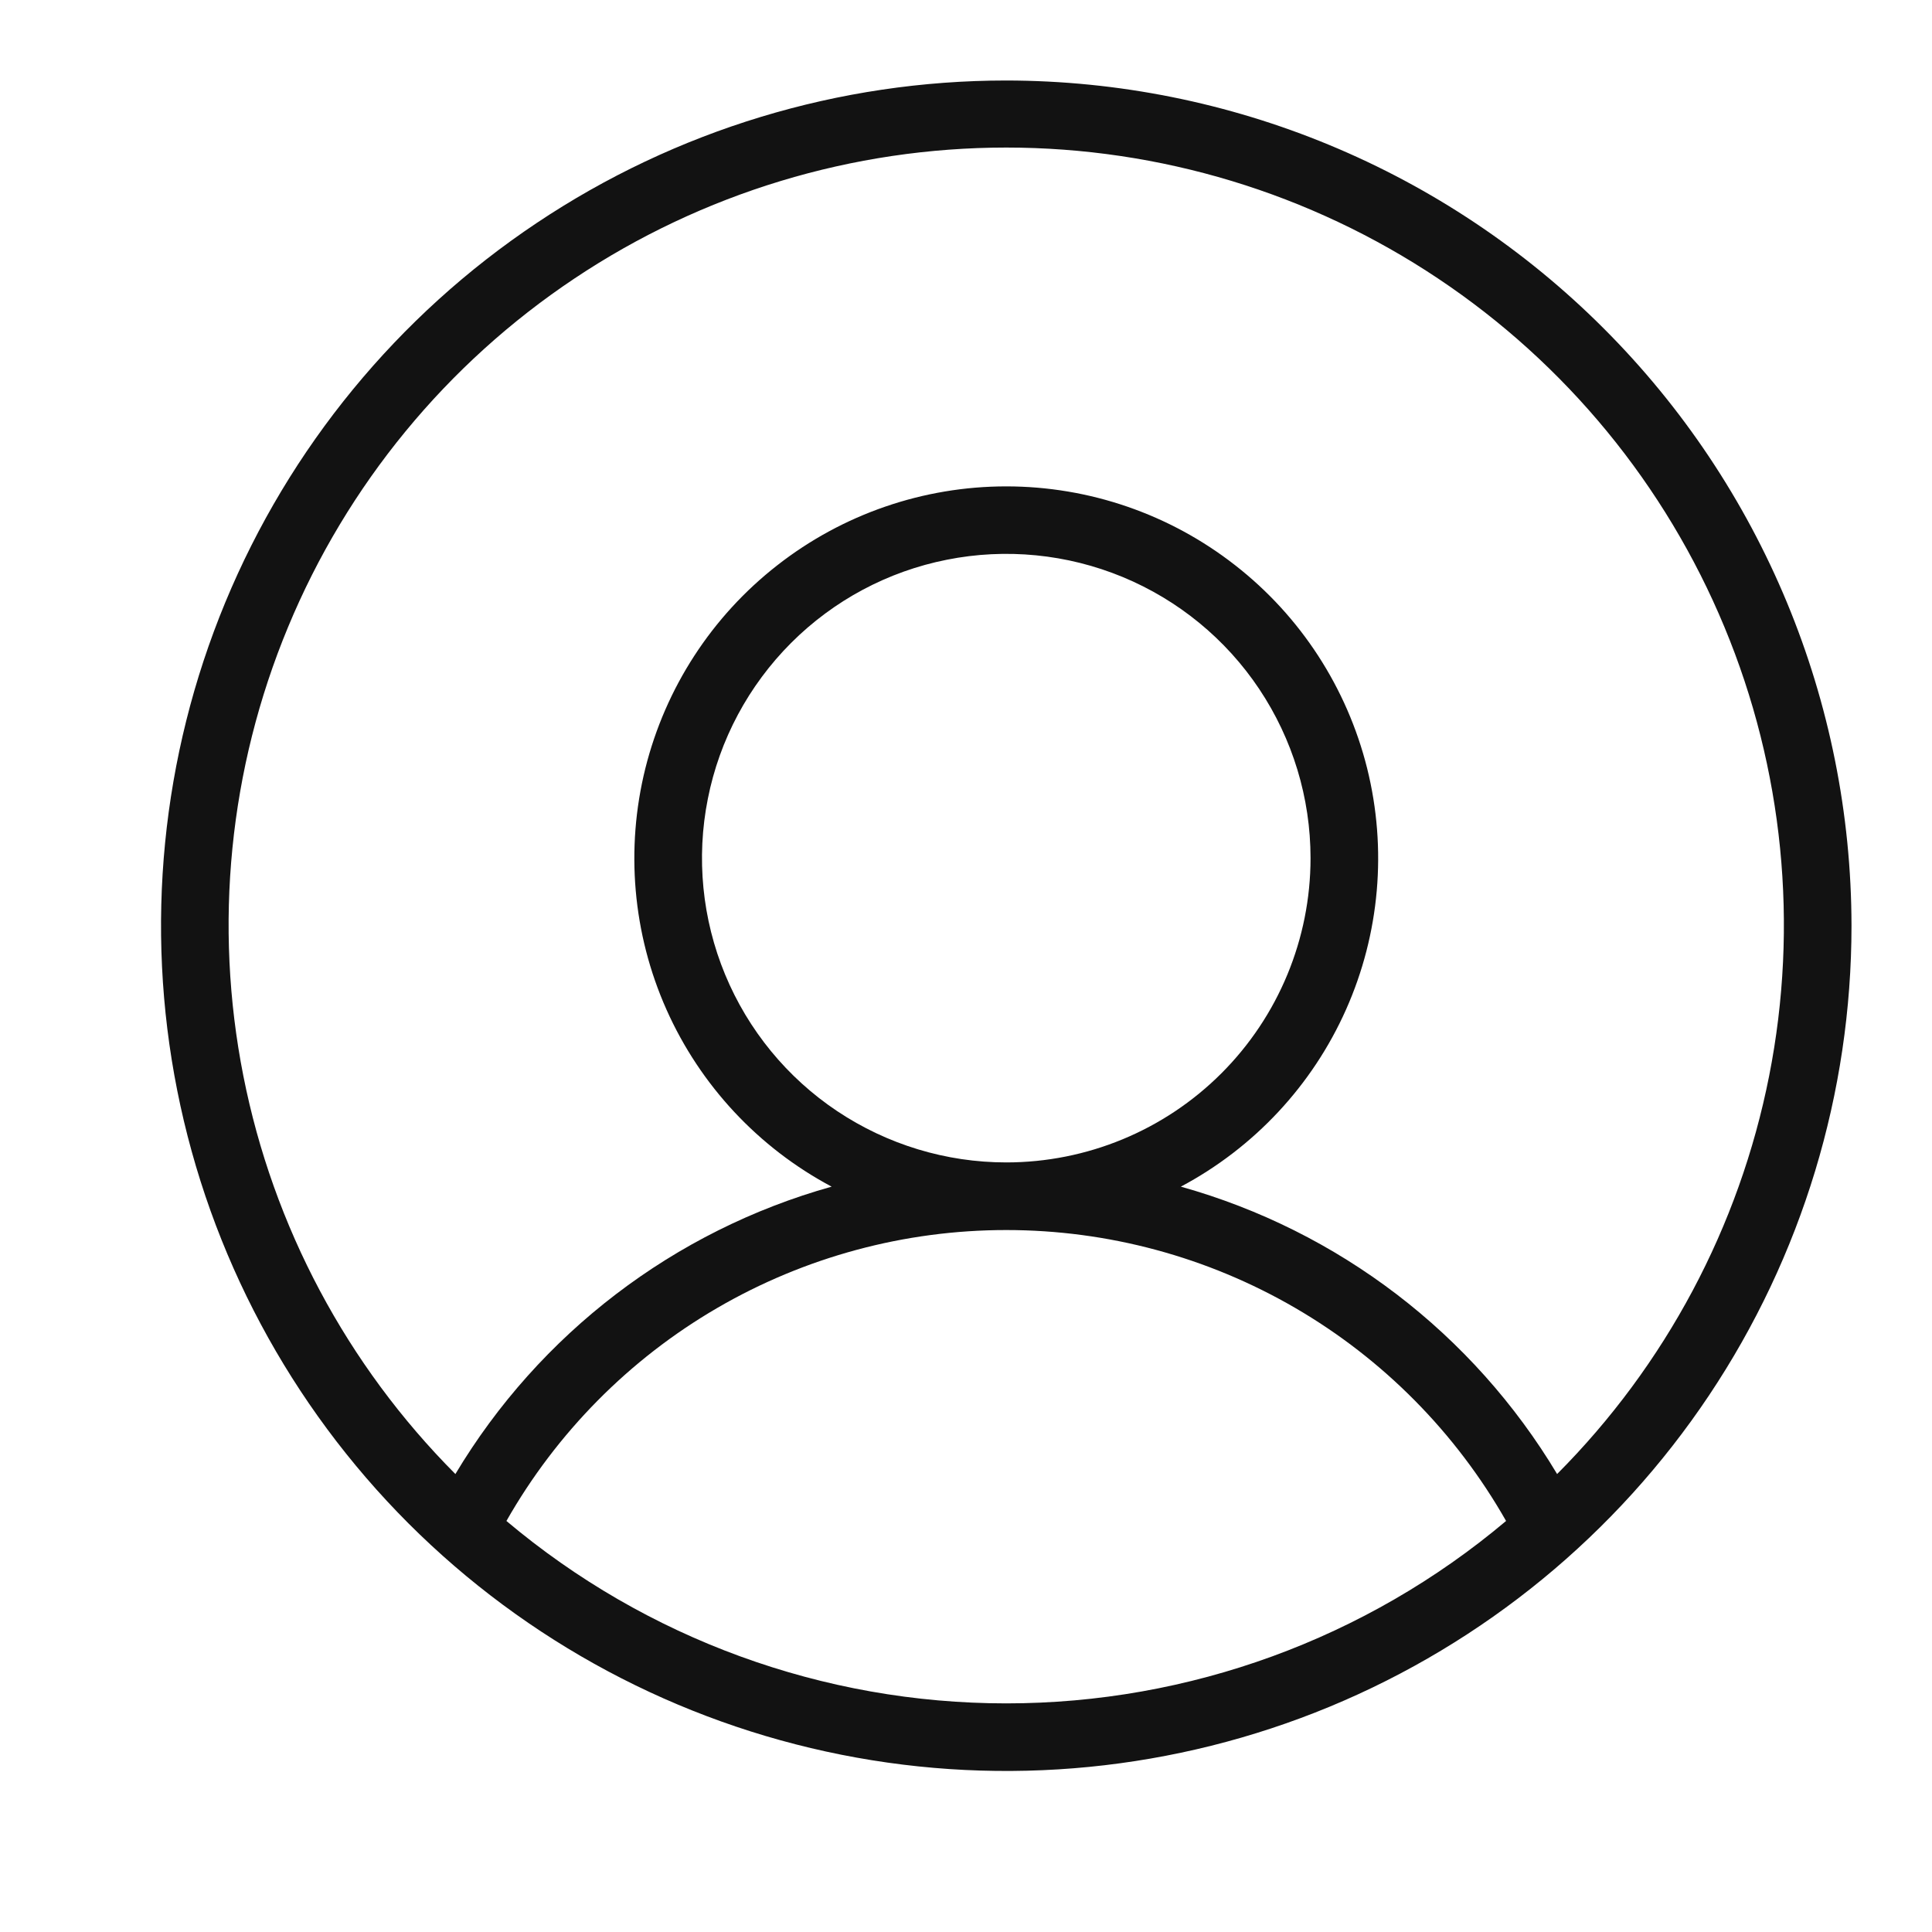<svg xmlns="http://www.w3.org/2000/svg" fill="none" viewBox="0 0 24 24" height="24" width="24">
<path fill="#121212" d="M12.5 1C10.423 1 8.393 1.616 6.667 2.77C4.94 3.923 3.594 5.563 2.799 7.482C2.005 9.4 1.797 11.512 2.202 13.548C2.607 15.585 3.607 17.456 5.075 18.925C6.544 20.393 8.415 21.393 10.452 21.798C12.488 22.203 14.6 21.995 16.518 21.201C18.437 20.406 20.077 19.06 21.23 17.334C22.384 15.607 23 13.577 23 11.5C22.997 8.716 21.89 6.047 19.921 4.079C17.953 2.11 15.284 1.003 12.5 1ZM6.291 18.894C6.915 17.797 7.817 16.884 8.908 16.249C9.999 15.614 11.238 15.28 12.5 15.28C13.762 15.28 15.001 15.614 16.092 16.249C17.183 16.884 18.085 17.797 18.709 18.894C16.971 20.358 14.772 21.16 12.5 21.16C10.228 21.16 8.029 20.358 6.291 18.894ZM19.343 18.311C18.299 16.567 16.627 15.289 14.669 14.741C15.579 14.257 16.302 13.483 16.721 12.541C17.14 11.6 17.232 10.545 16.983 9.544C16.733 8.544 16.157 7.656 15.344 7.022C14.532 6.387 13.531 6.042 12.5 6.042C11.469 6.042 10.468 6.387 9.656 7.022C8.843 7.656 8.267 8.544 8.017 9.544C7.768 10.545 7.86 11.6 8.279 12.541C8.699 13.483 9.421 14.257 10.331 14.741C8.373 15.289 6.701 16.567 5.657 18.311C4.31 16.959 3.393 15.238 3.023 13.365C2.653 11.492 2.846 9.551 3.579 7.788C4.311 6.025 5.549 4.518 7.137 3.459C8.725 2.399 10.591 1.833 12.5 1.833C14.409 1.833 16.275 2.399 17.863 3.459C19.451 4.518 20.689 6.025 21.421 7.788C22.154 9.551 22.347 11.492 21.977 13.365C21.607 15.238 20.69 16.959 19.343 18.311ZM12.5 14.44C11.752 14.44 11.022 14.218 10.4 13.803C9.778 13.388 9.294 12.797 9.008 12.107C8.722 11.416 8.647 10.656 8.793 9.923C8.938 9.189 9.299 8.516 9.827 7.987C10.356 7.458 11.029 7.098 11.763 6.953C12.496 6.807 13.256 6.882 13.947 7.168C14.637 7.454 15.228 7.938 15.643 8.56C16.058 9.182 16.28 9.912 16.28 10.66C16.28 11.662 15.882 12.624 15.173 13.333C14.464 14.042 13.502 14.44 12.5 14.44Z"></path>
</svg>
